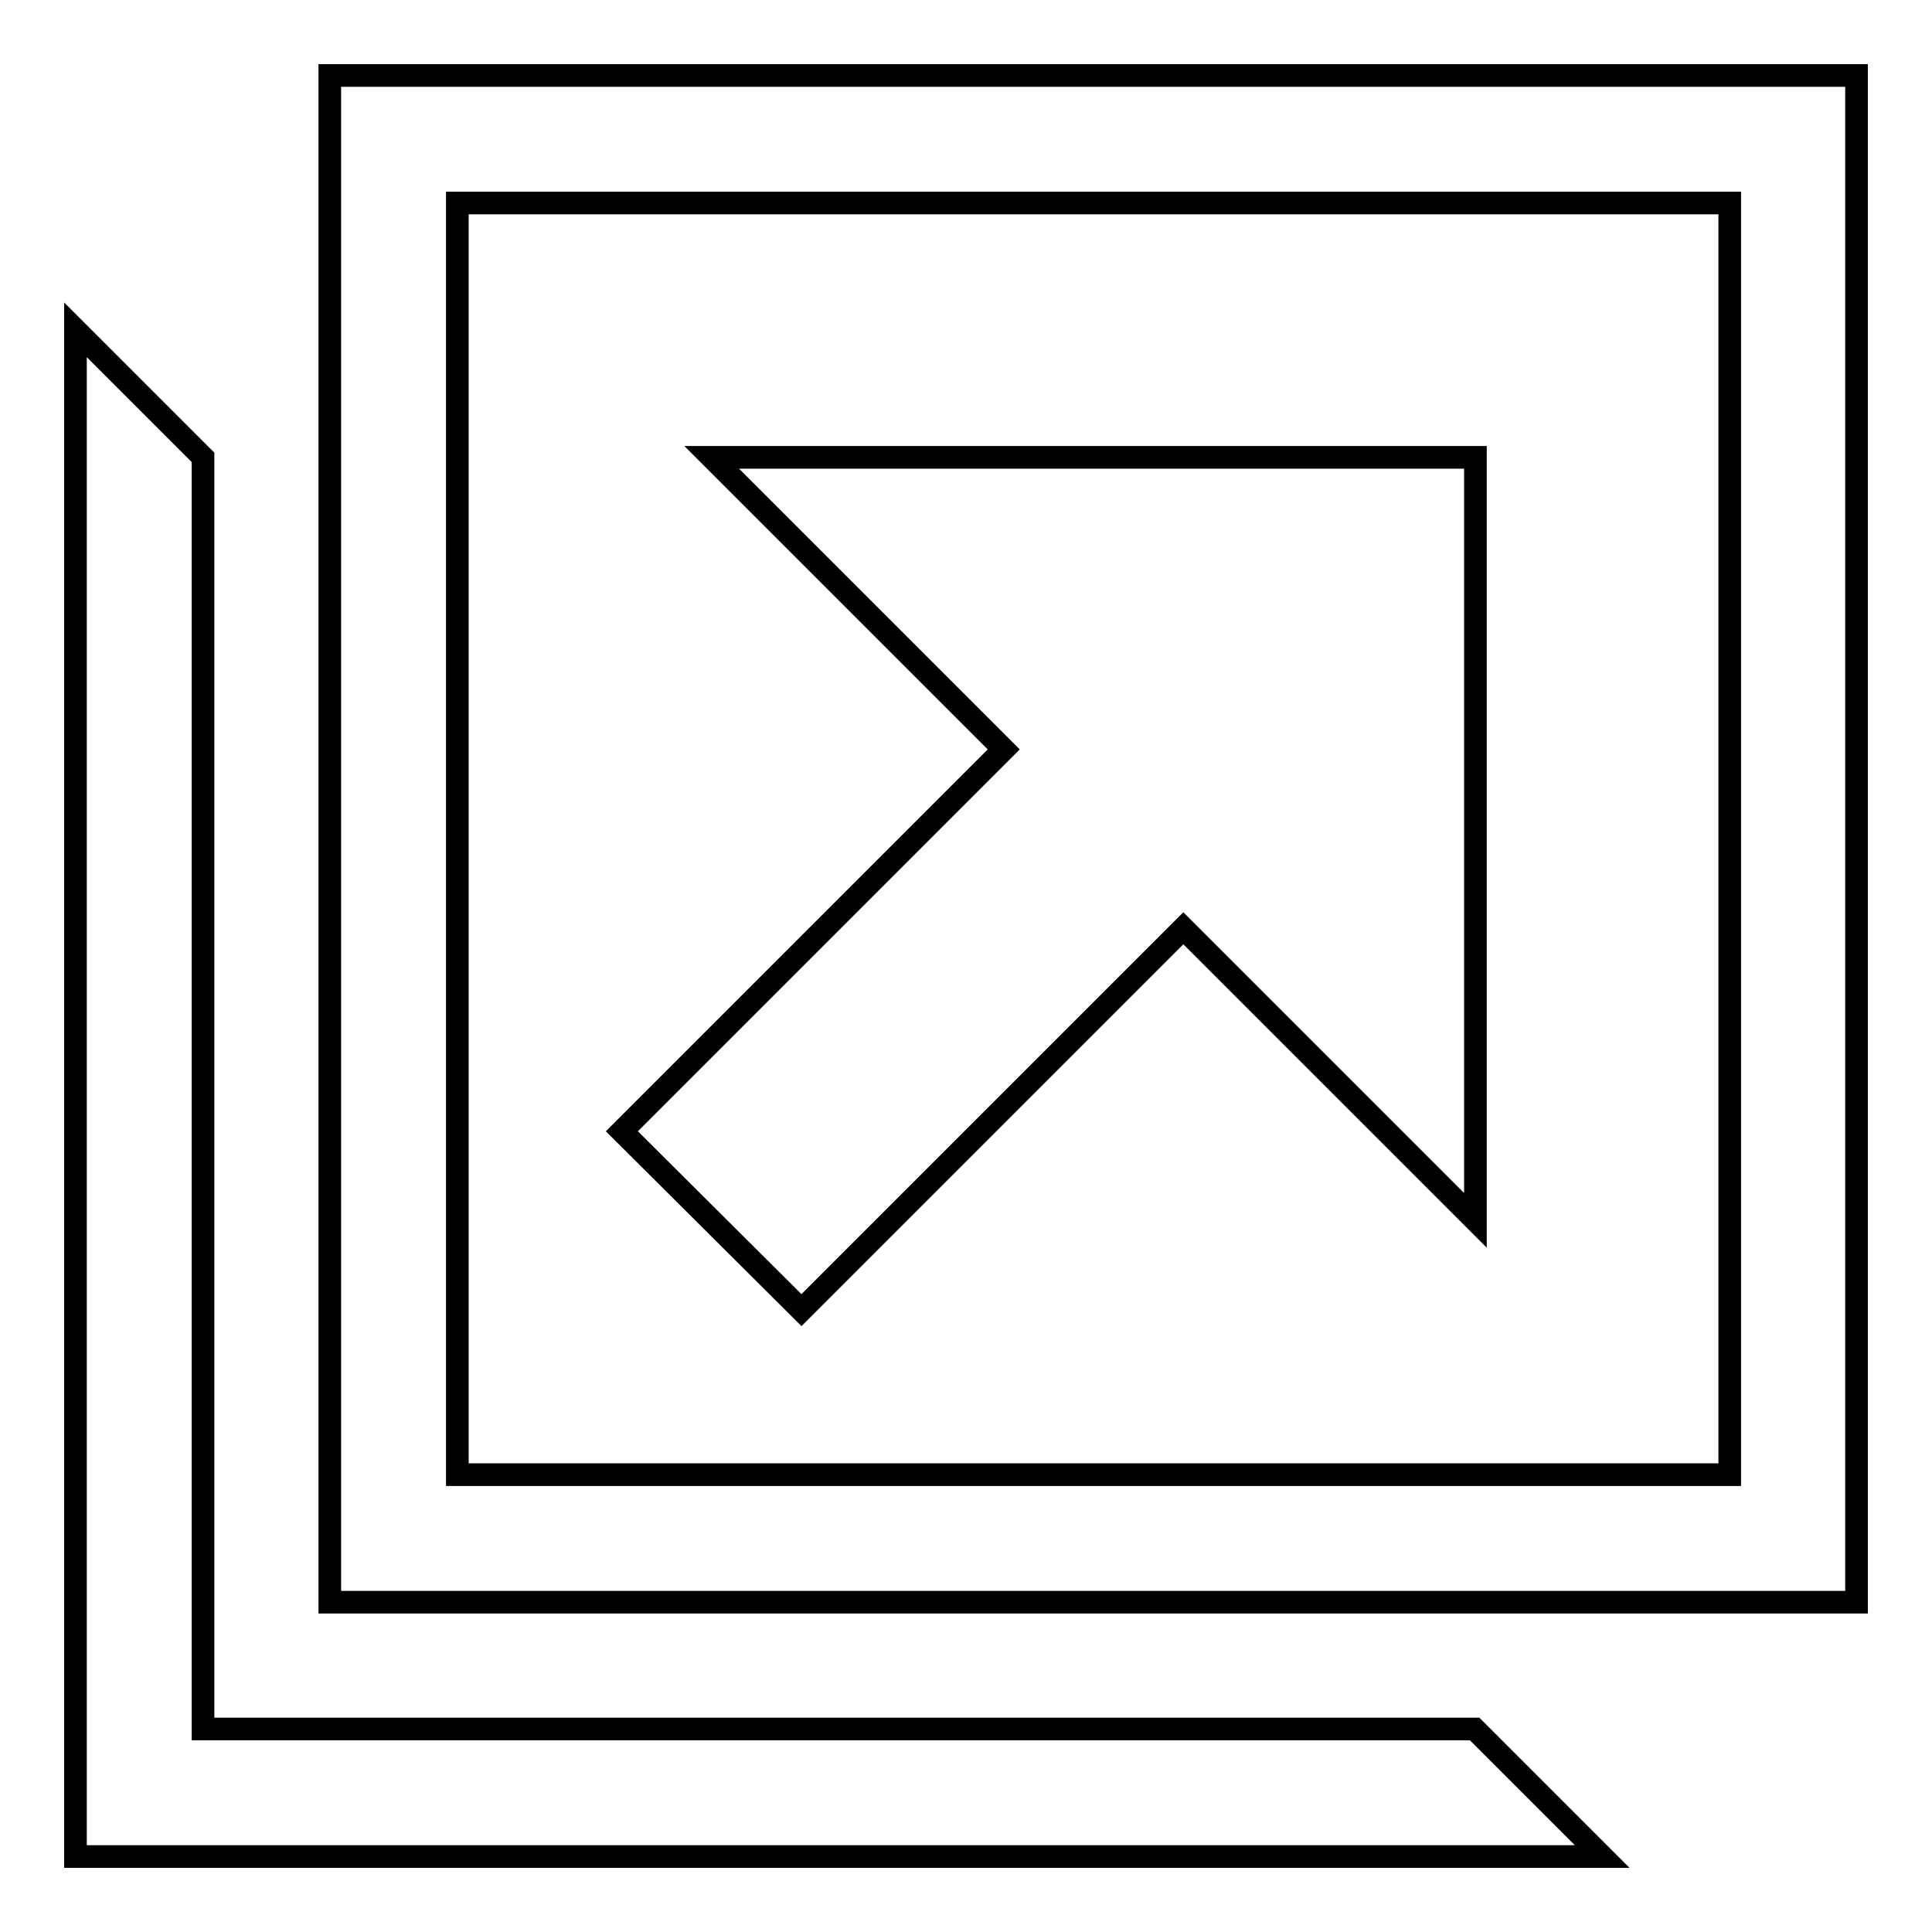 <?xml version="1.0" encoding="utf-8"?>
<!-- Svg Vector Icons : http://www.onlinewebfonts.com/icon -->
<!DOCTYPE svg PUBLIC "-//W3C//DTD SVG 1.1//EN" "http://www.w3.org/Graphics/SVG/1.1/DTD/svg11.dtd">
<svg version="1.1" xmlns="http://www.w3.org/2000/svg" xmlns:xlink="http://www.w3.org/1999/xlink" x="0px" y="0px" viewBox="0 0 256 256" enable-background="new 0 0 256 256" xml:space="preserve">
<g> <path stroke-width="3" fill-opacity="0" stroke="#000000"  d="M43.7,10v202.3H246V10H43.7z M229.1,195.4H60.6V26.9h168.6V195.4z M26.9,229.1V60.6L10,43.7V246h202.3 l-16.9-16.9H26.9z M106.2,173.6l50.6-50.6l38.7,38.7V60.6H94.3l38.7,38.7l-50.6,50.6L106.2,173.6z"/></g>
</svg>